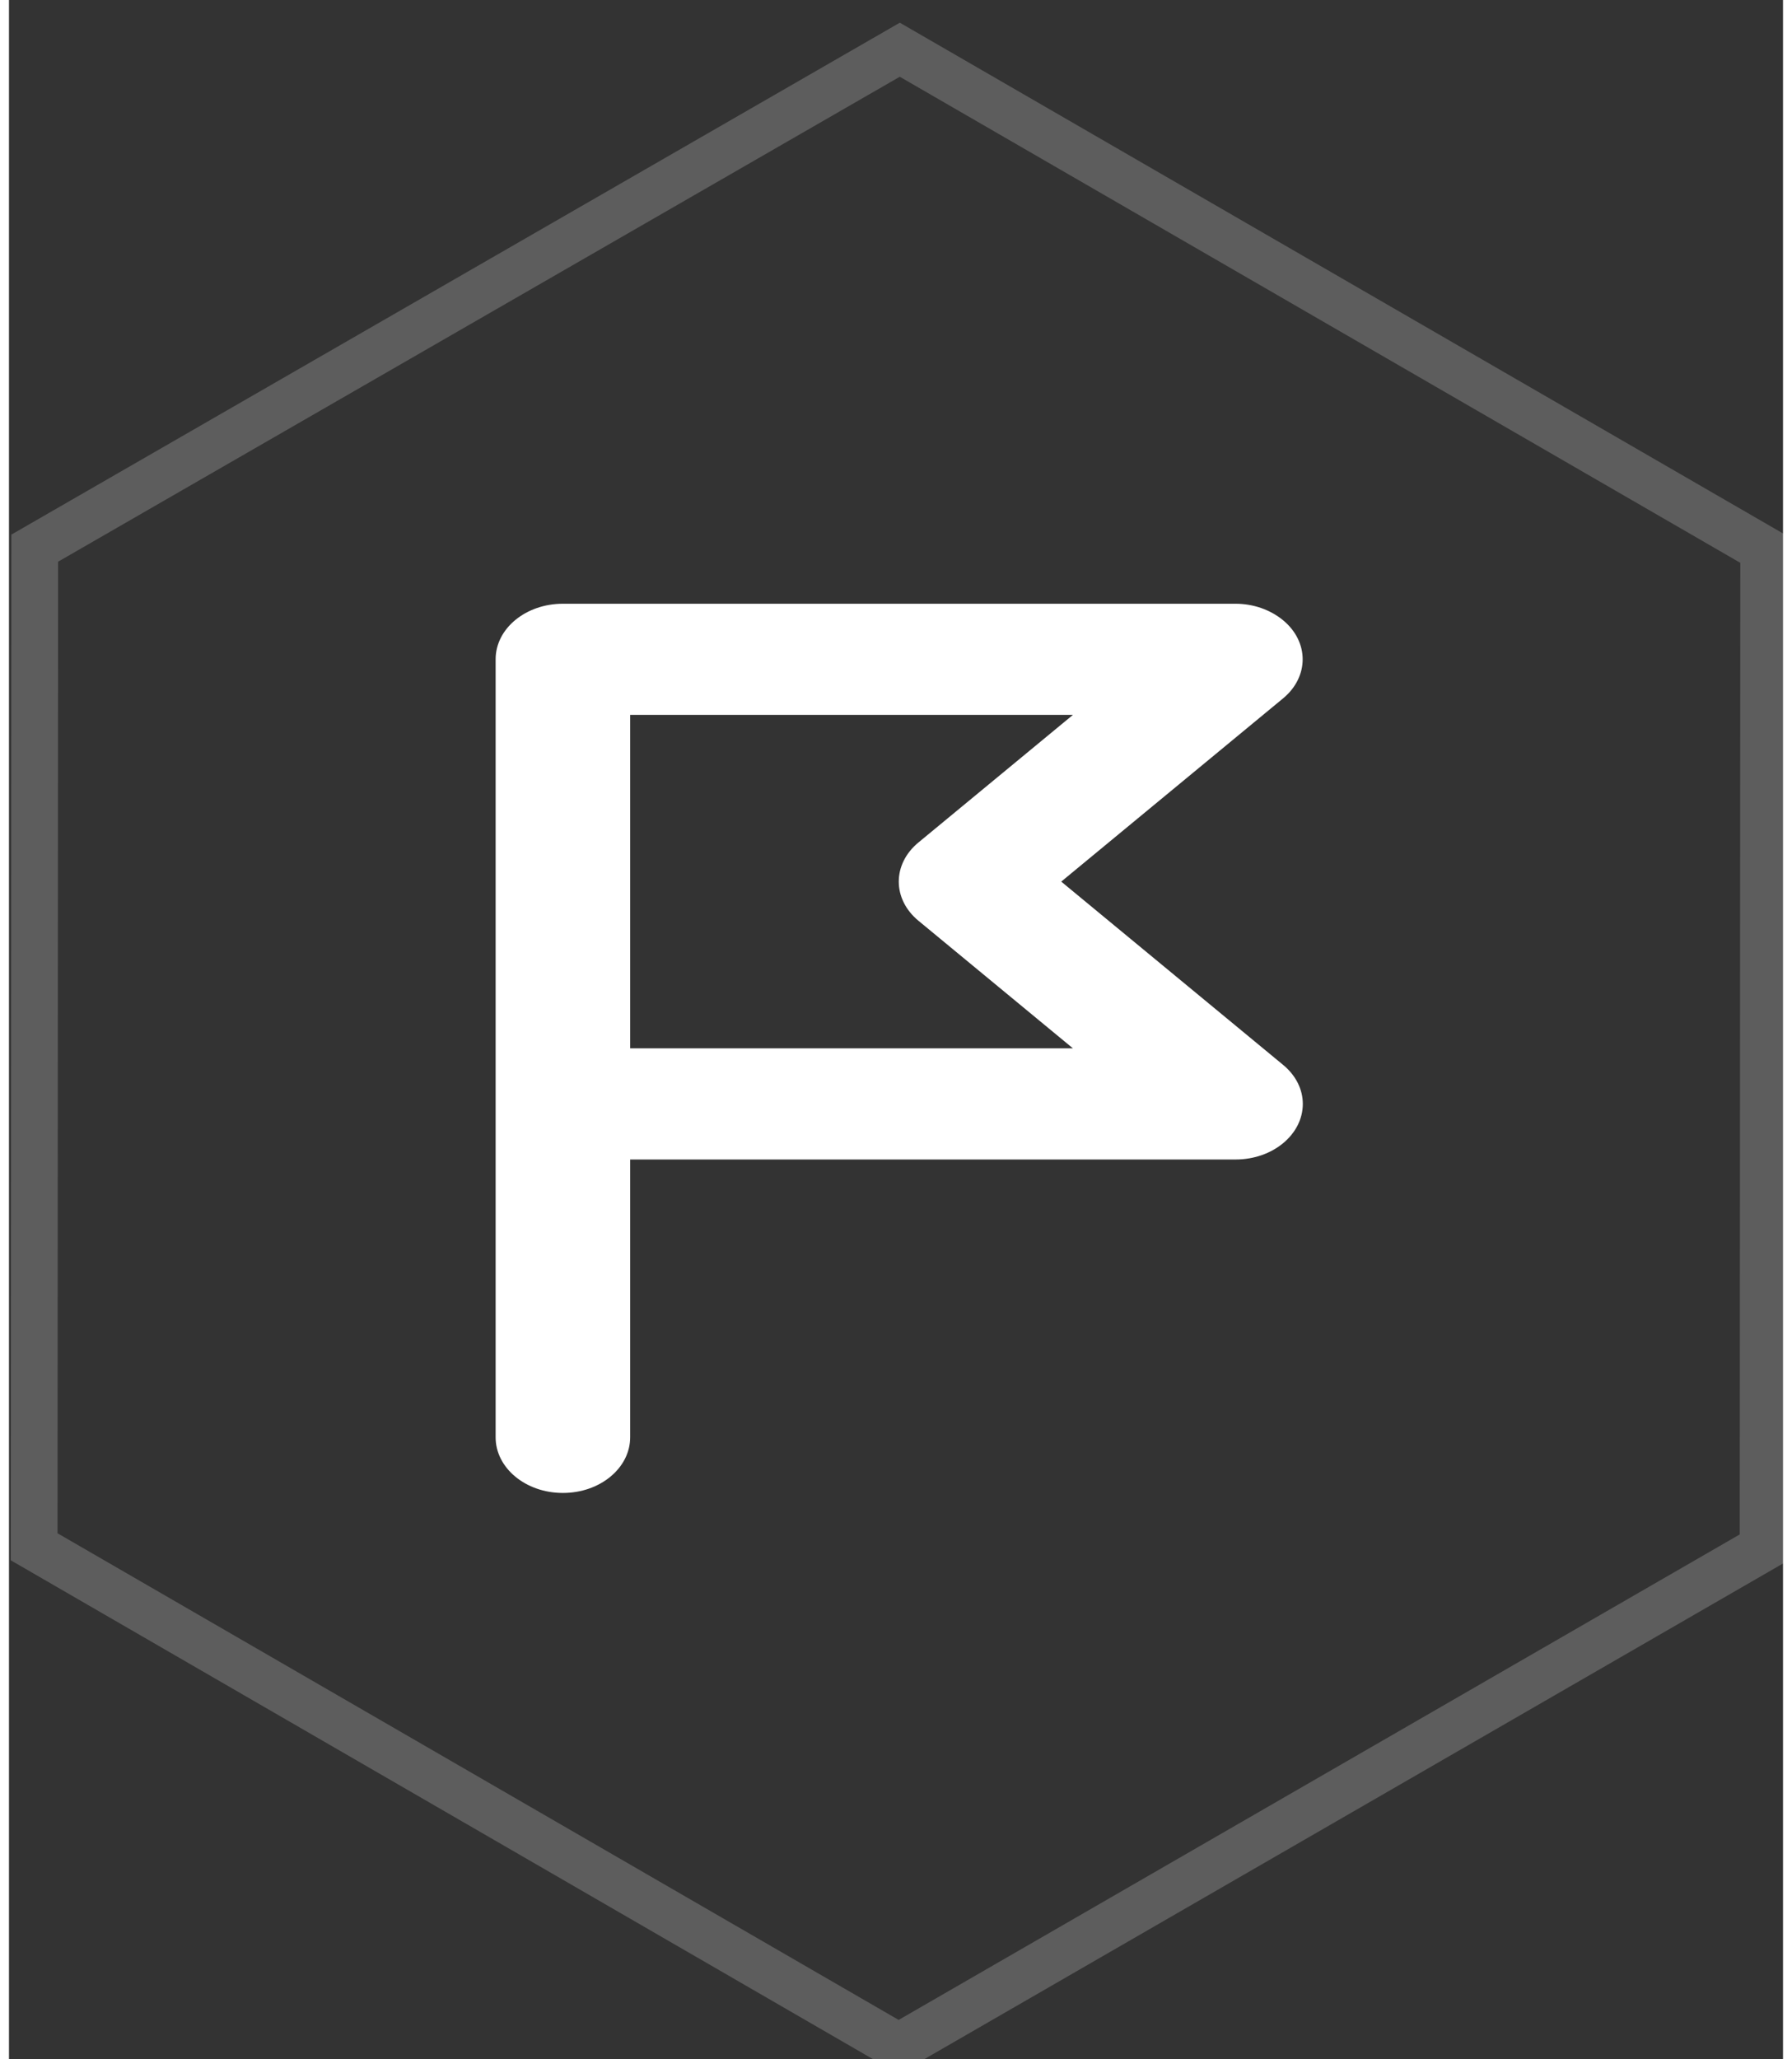 <?xml version="1.0" encoding="utf-8"?>
<!-- Generator: Adobe Illustrator 22.0.0, SVG Export Plug-In . SVG Version: 6.00 Build 0)  -->
<svg version="1.1" id="图层_1" xmlns="http://www.w3.org/2000/svg" xmlns:xlink="http://www.w3.org/1999/xlink" x="0px" y="0px"
	 viewBox="0 0 303.3 352" style="enable-background:new 0 0 303.3 352;" xml:space="preserve" width="47" height="54">
<rect x="0" y="0" width="303.3" height="352" fill="#333333" stroke="none"/>
<style type="text/css">
	.st0{fill:#FFFFFF;}
	.st1{opacity:0.21;fill:none;stroke:#FFFFFF;stroke-width:8;stroke-miterlimit:10;}
</style>
<title>Artboard 10</title>
<path class="st0" d="M179.9,150.7l37.9-31.3c4.5-3.7,4.5-9.7,0-13.4c-2.2-1.8-5.1-2.8-8.1-2.8h-115c-6.3,0-11.5,4.2-11.5,9.5
	c0,0,0,0,0,0v133c0,5.2,5.1,9.5,11.5,9.5c6.4,0,11.5-4.3,11.5-9.5v-47.5h103.5c6.4,0,11.5-4.3,11.5-9.5c0-2.5-1.2-4.9-3.4-6.7
	L179.9,150.7z M106.2,179.2v-57h75.7l-26.4,21.8c-4.5,3.7-4.5,9.7,0,13.4c0,0,0,0,0,0l26.4,21.8H106.2z"/>
<polygon class="st1" points="299.9,264.6 152.1,349.9 4.3,264.4 4.4,93.7 152.3,8.5 300,93.9 "/>
</svg>
